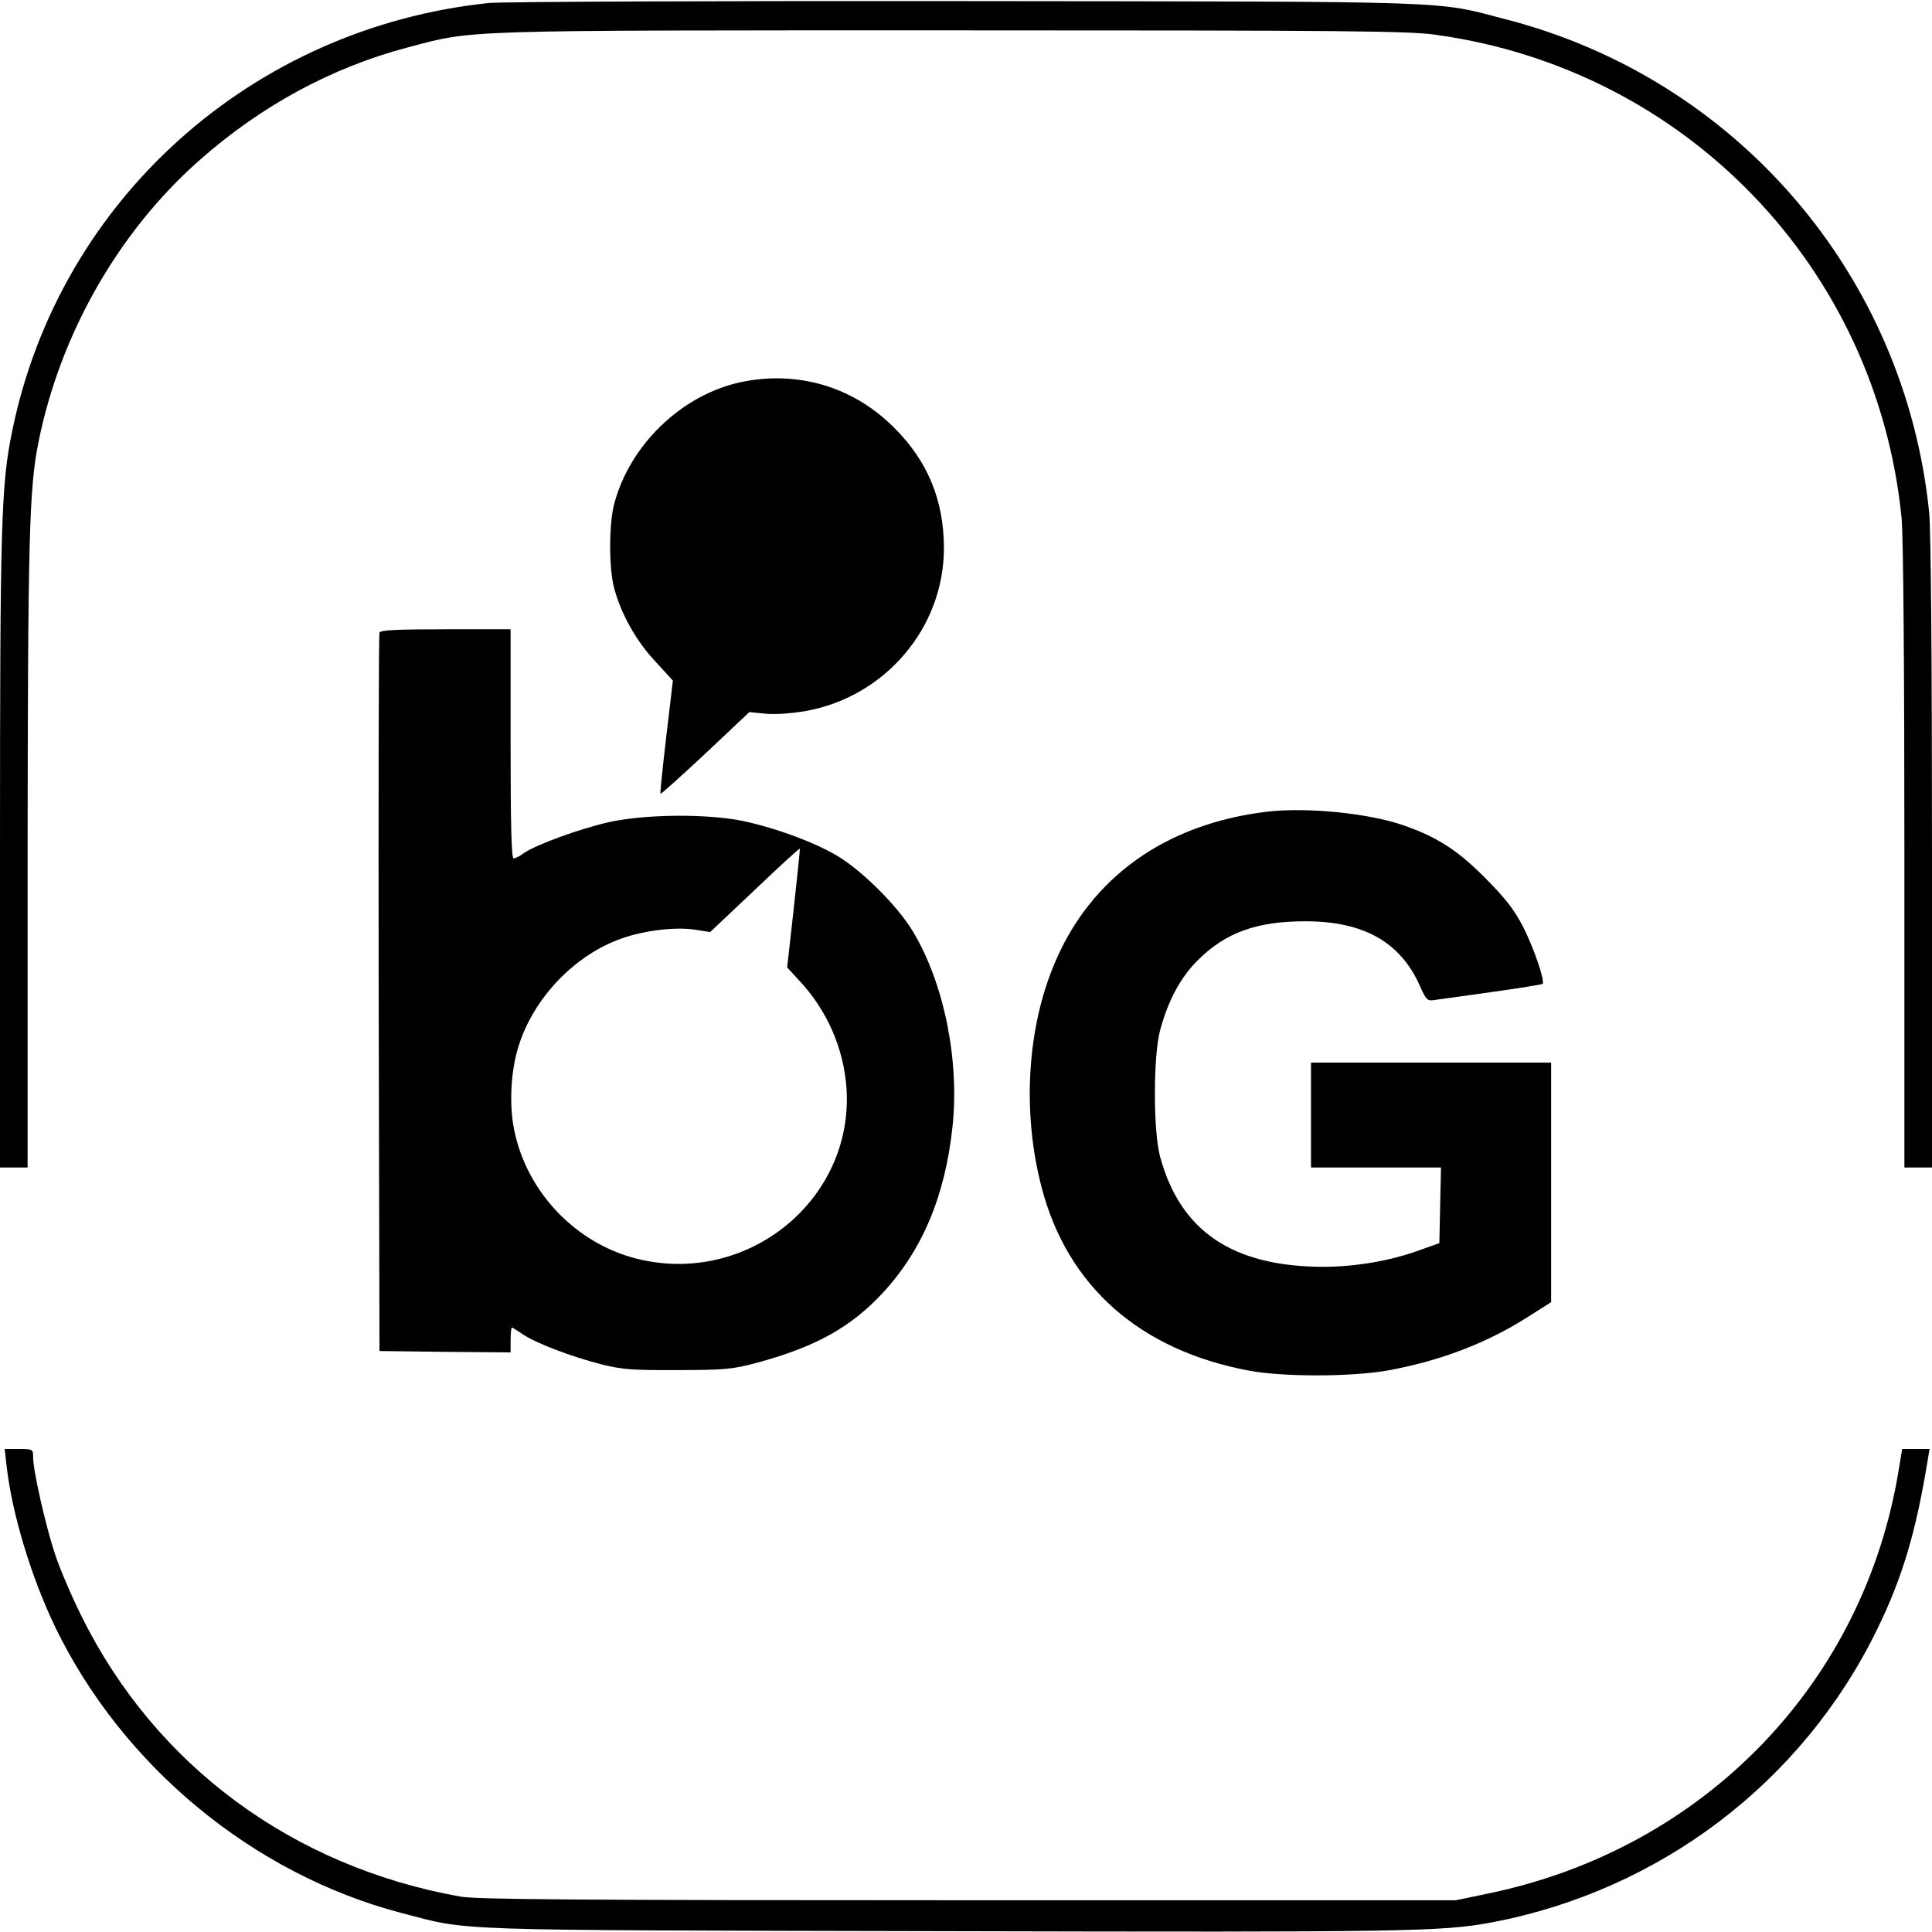<?xml version="1.0" standalone="no"?>
<!DOCTYPE svg PUBLIC "-//W3C//DTD SVG 20010904//EN"
 "http://www.w3.org/TR/2001/REC-SVG-20010904/DTD/svg10.dtd">
<svg version="1.0" xmlns="http://www.w3.org/2000/svg"
 width="700pt" height="700pt" viewBox="0 0 700 700"
 preserveAspectRatio="xMidYMid meet">
<g transform="translate(0,700) scale(0.1,-0.1)"
fill="#000000" stroke="none">
<path d="M1770 6989 c-858 -90 -1553 -713 -1725 -1547 -41 -198 -45 -326 -45
-1529 l0 -1143 50 0 50 0 0 1113 c1 1160 5 1347 40 1518 79 390 289 758 580
1016 224 199 482 339 760 412 241 63 165 61 1968 61 1432 0 1656 -2 1754 -16
906 -125 1599 -845 1688 -1753 6 -62 10 -544 10 -1227 l0 -1124 50 0 50 0 0
1134 c0 713 -4 1172 -10 1237 -87 862 -697 1573 -1534 1789 -261 68 -149 64
-1961 66 -902 1 -1678 -2 -1725 -7z"/>
<path d="M2682 5615 c-214 -47 -401 -228 -457 -442 -19 -73 -19 -232 0 -303
24 -92 80 -193 149 -266 l64 -70 -24 -203 c-13 -112 -23 -206 -21 -207 2 -2
75 64 163 146 l159 150 60 -6 c36 -3 94 1 145 10 288 52 500 302 500 590 0
173 -59 316 -180 436 -149 150 -352 209 -558 165z"/>
<path d="M1375 4708 c-3 -7 -4 -596 -3 -1308 l3 -1295 238 -3 237 -2 0 45 c0
25 2 45 5 45 2 0 20 -11 40 -25 48 -32 174 -80 283 -108 75 -19 113 -22 277
-21 172 0 199 3 286 26 214 58 340 128 456 252 144 155 227 351 254 603 26
240 -30 518 -142 706 -55 93 -185 222 -275 276 -88 52 -232 104 -350 128 -131
25 -348 23 -479 -6 -105 -24 -262 -81 -307 -112 -14 -11 -31 -19 -37 -19 -8 0
-11 121 -11 415 l0 415 -235 0 c-179 0 -237 -3 -240 -12z m1501 -999 l-24
-214 43 -47 c101 -107 162 -246 172 -391 27 -405 -361 -719 -762 -617 -219 56
-394 239 -441 461 -20 92 -14 218 15 309 55 175 203 330 374 390 82 29 193 42
262 32 l58 -9 161 152 c88 84 162 152 164 150 1 -1 -9 -98 -22 -216z"/>
<path d="M4590 4059 c-366 -44 -637 -237 -768 -547 -102 -239 -119 -547 -47
-818 94 -355 355 -586 750 -660 122 -23 366 -23 500 0 190 34 364 100 513 196
l82 52 0 434 0 434 -435 0 -435 0 0 -190 0 -190 235 0 236 0 -3 -137 -3 -137
-78 -28 c-104 -37 -228 -58 -346 -58 -327 2 -515 130 -588 400 -25 93 -25 368
1 460 29 106 74 190 136 251 100 100 213 141 389 141 212 0 345 -75 416 -235
20 -46 27 -54 47 -51 13 2 106 15 208 29 101 14 186 28 189 30 10 10 -33 134
-72 210 -32 61 -65 103 -137 175 -99 100 -176 149 -296 190 -126 44 -352 66
-494 49z"/>
<path d="M24 1688 c19 -171 90 -405 176 -583 244 -504 717 -895 1254 -1036
255 -66 134 -62 1961 -66 1683 -4 1809 -2 1991 32 610 116 1125 508 1395 1061
92 188 141 353 184 617 l6 37 -50 0 -49 0 -12 -72 c-125 -777 -707 -1378
-1490 -1539 l-115 -24 -1765 0 c-1421 0 -1780 3 -1840 13 -610 108 -1108 476
-1375 1017 -36 72 -79 173 -96 225 -34 103 -79 302 -79 350 0 29 -1 30 -51 30
l-52 0 7 -62z"/>
</g>
</svg>
